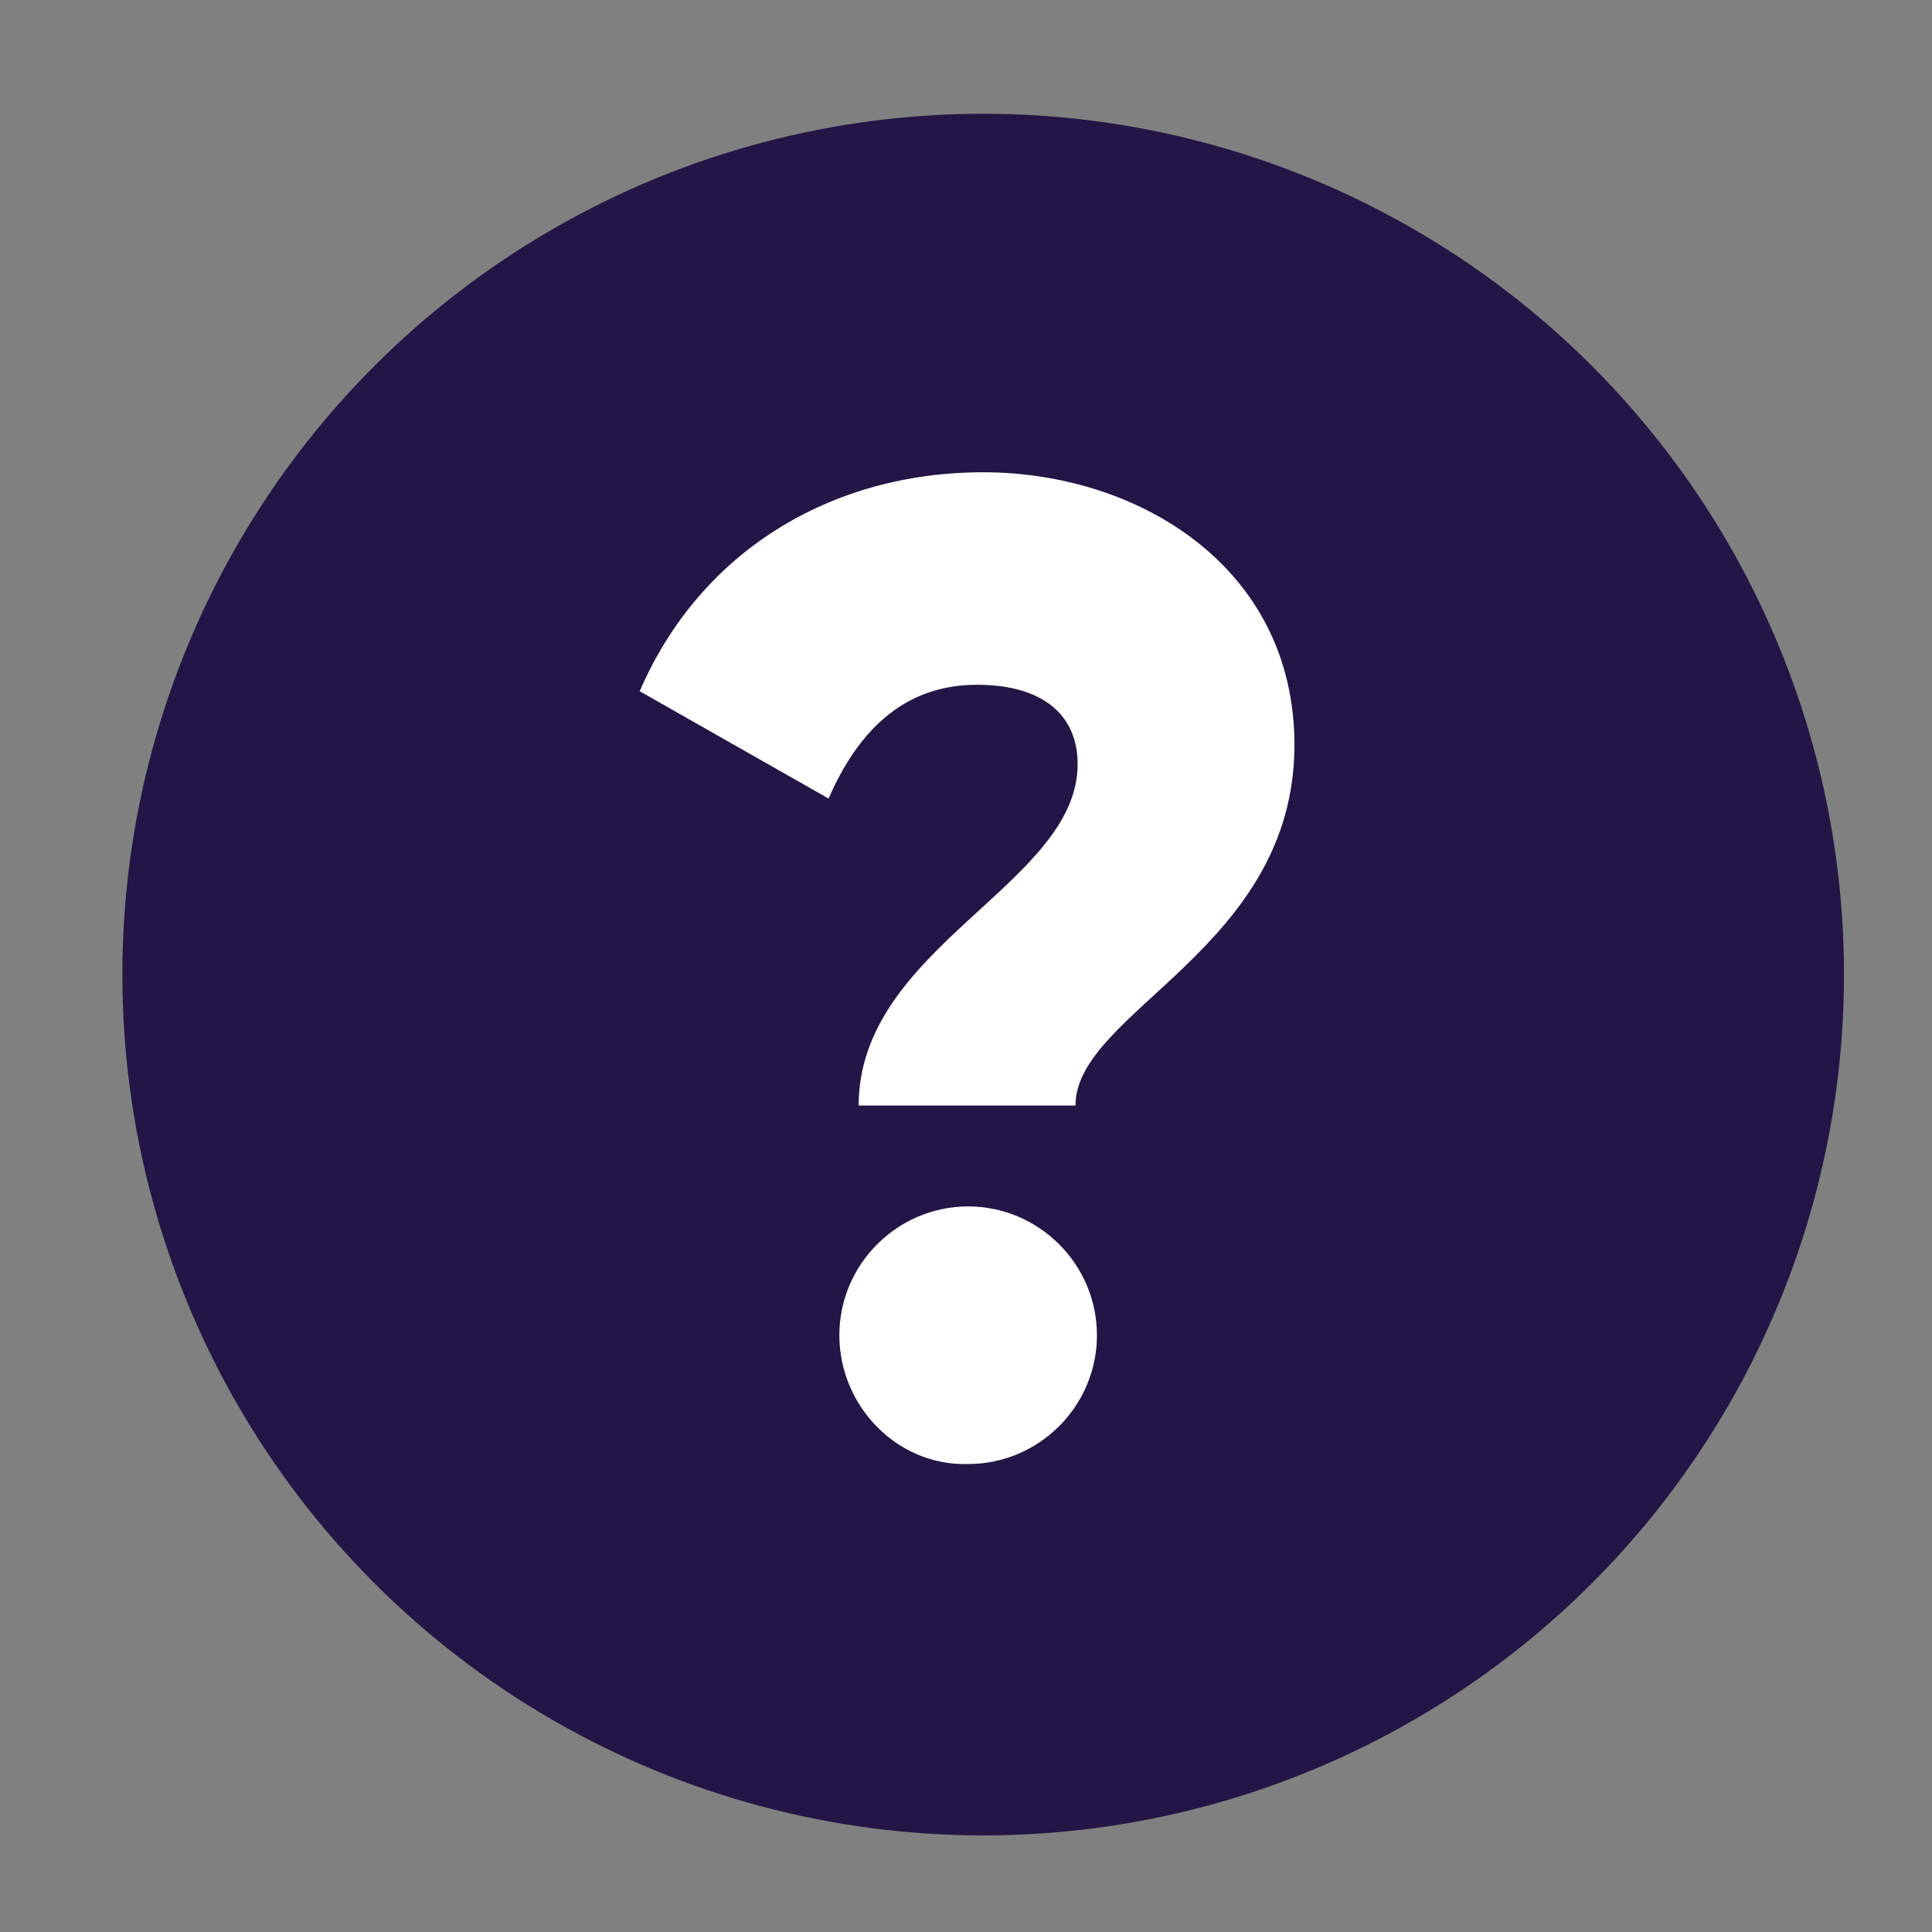 <?xml version="1.0" encoding="utf-8"?>
<!-- Generator: Adobe Illustrator 21.0.2, SVG Export Plug-In . SVG Version: 6.00 Build 0)  -->
<svg version="1.1" id="Calque_1" xmlns="http://www.w3.org/2000/svg" xmlns:xlink="http://www.w3.org/1999/xlink" x="0px" y="0px"
	 viewBox="0 0 90 90" style="enable-background:new 0 0 90 90;" xml:space="preserve">
<rect x="0" y="0" width="90" height="90" fill="#808080" stroke="none"/>
<style type="text/css">
	.st0{fill:#211645;}
	.st1{fill:#FFFFFF;}
</style>
<g>
	<circle class="st0" cx="45.8" cy="45.4" r="40.1"/>
	<g>
		<path class="st1" d="M50.2,35.6c0-2.2-1.5-3.7-4.7-3.7c-3.5,0-5.6,2.3-6.9,5.3l-8.8-5c2.8-6.5,8.9-10.2,16-10.2
			c7.2,0,14.5,4.4,14.5,12.7c0,9.5-10.2,12.4-10.2,16.8H40C40,44.1,50.2,41.2,50.2,35.6z"/>
		<path class="st1" d="M39.1,62.2c0-3.3,2.7-6,6-6c3.3,0,6,2.7,6,6s-2.7,6-6,6C41.8,68.3,39.1,65.5,39.1,62.2z"/>
	</g>
</g>
</svg>
